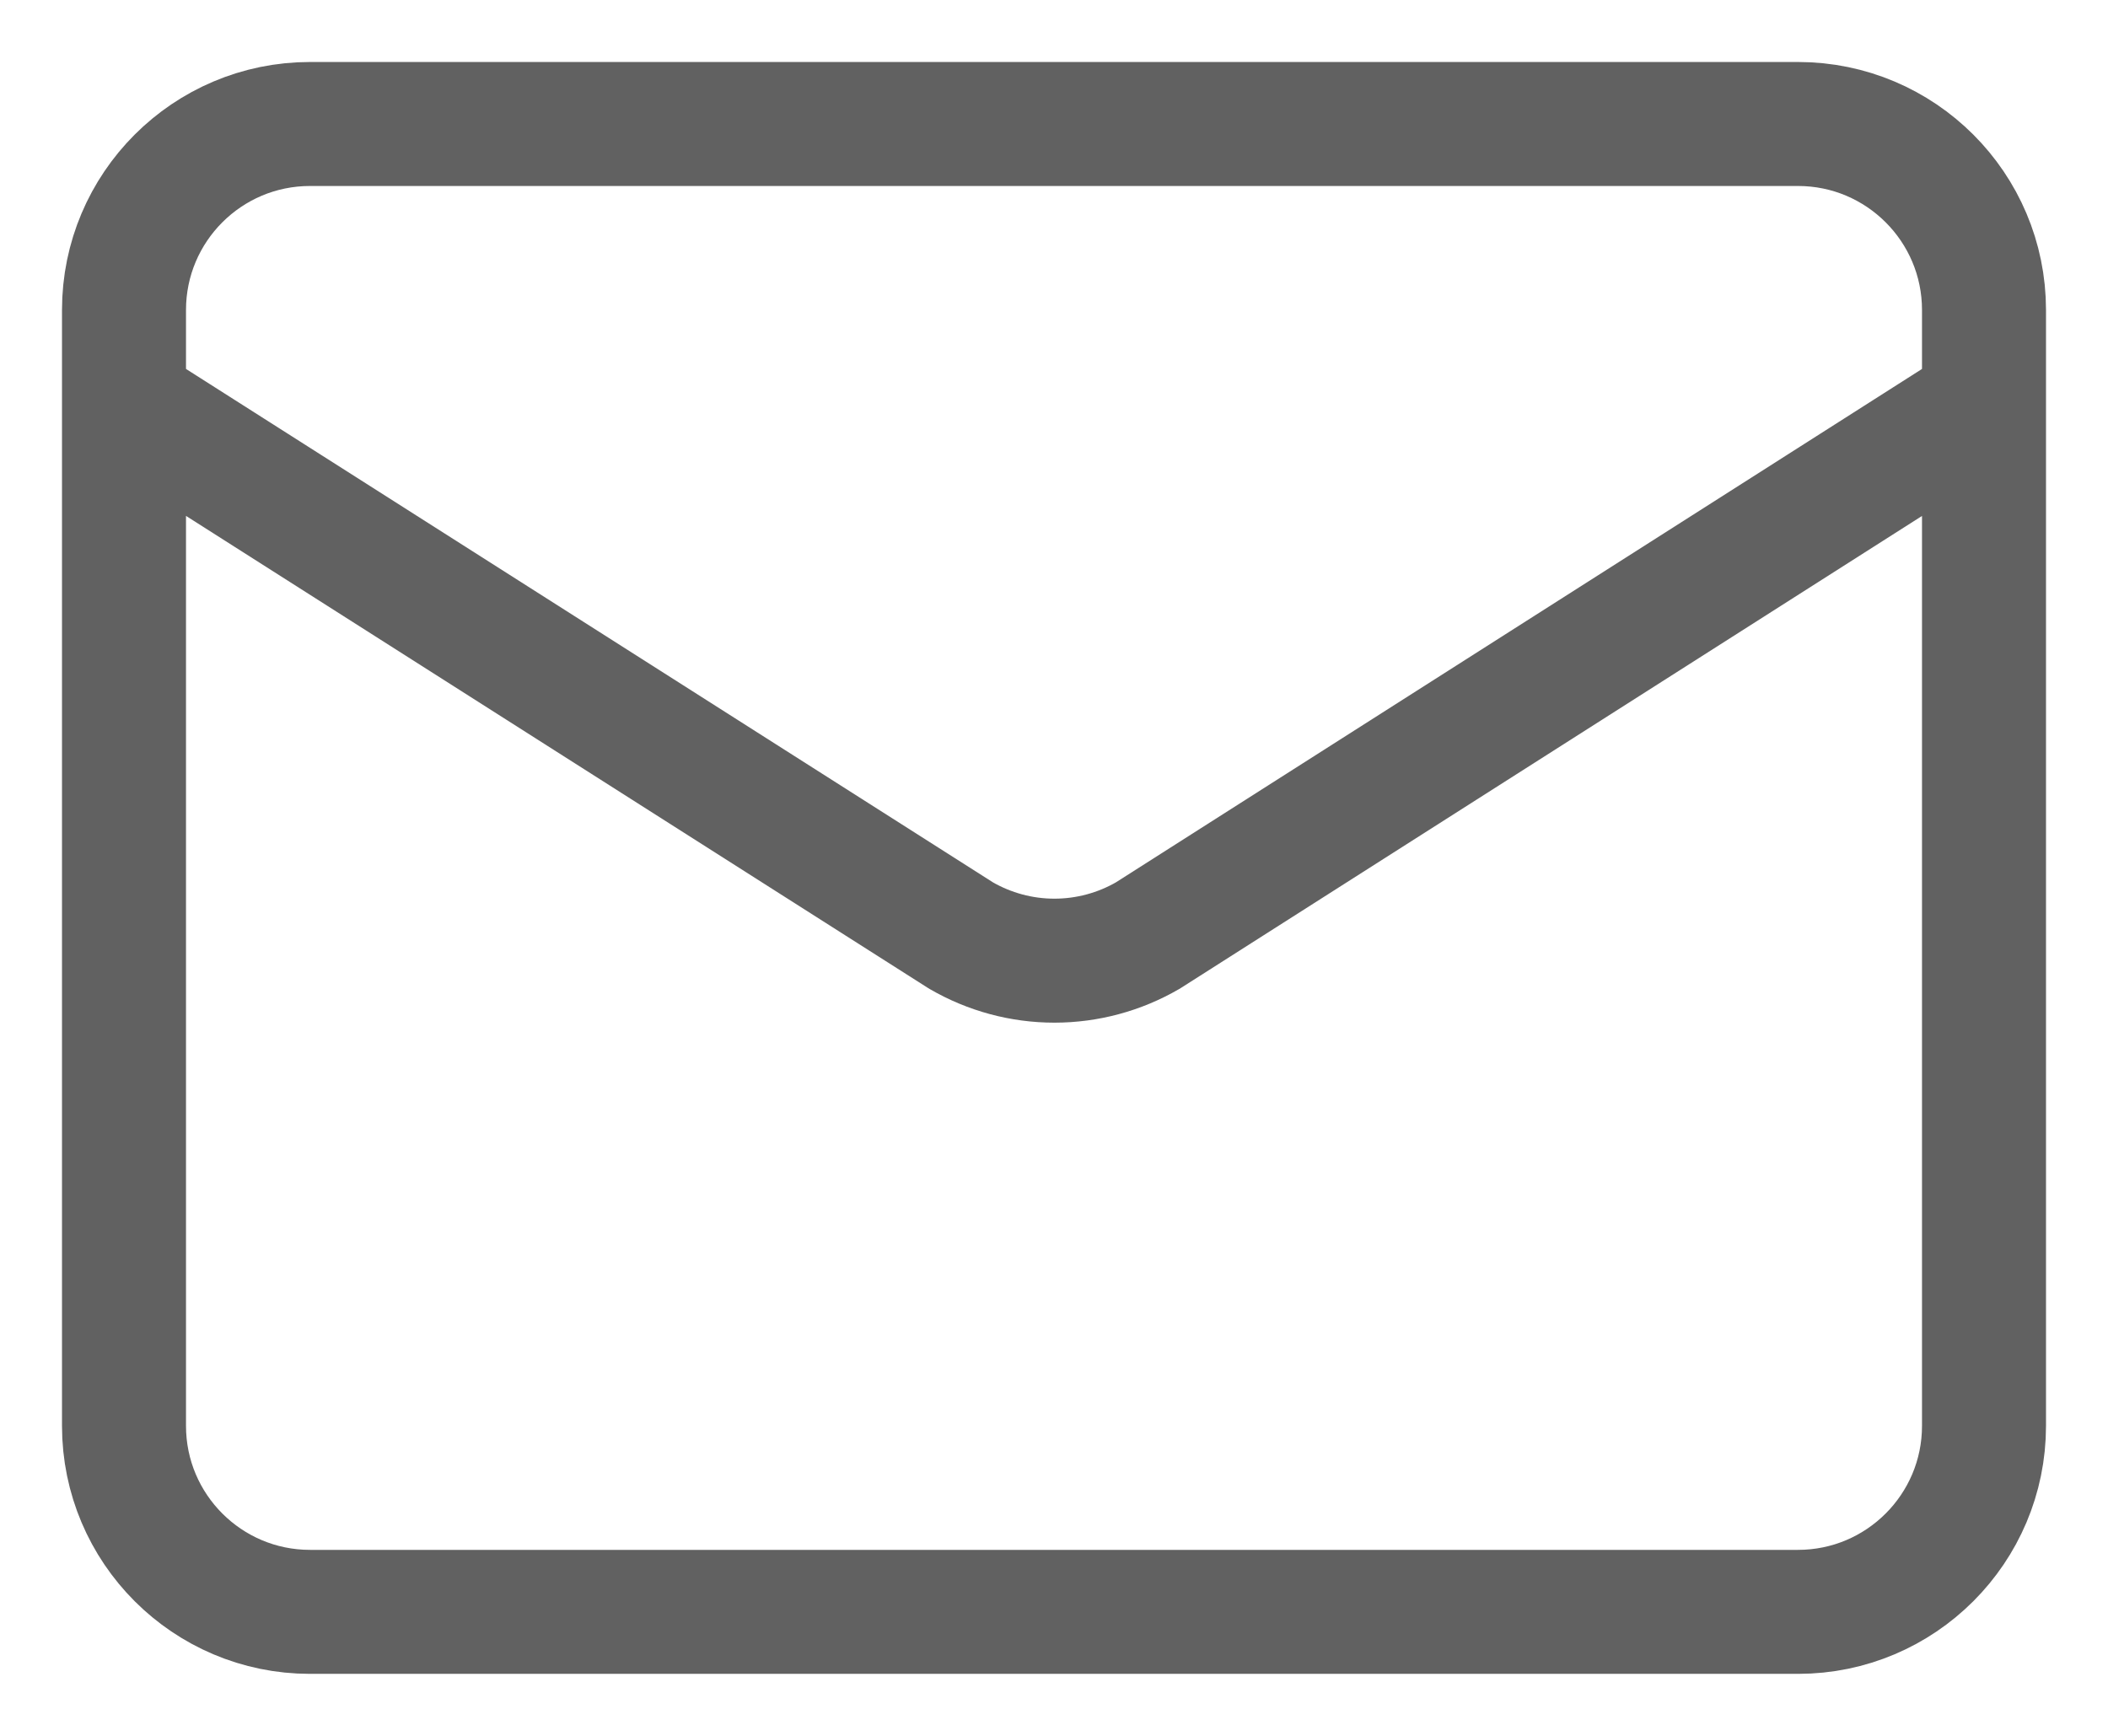 <svg width="17" height="14" viewBox="0 0 17 14" fill="none" xmlns="http://www.w3.org/2000/svg">
<path d="M16 3.25L9.257 7.545C9.028 7.678 8.768 7.748 8.503 7.748C8.239 7.748 7.979 7.678 7.75 7.545L1 3.25M2.5 1H14.5C15.328 1 16 1.672 16 2.5V11.5C16 12.328 15.328 13 14.5 13H2.5C1.672 13 1 12.328 1 11.5V2.5C1 1.672 1.672 1 2.5 1Z" stroke="#616161" stroke-linecap="round" stroke-linejoin="round"/>
</svg>
